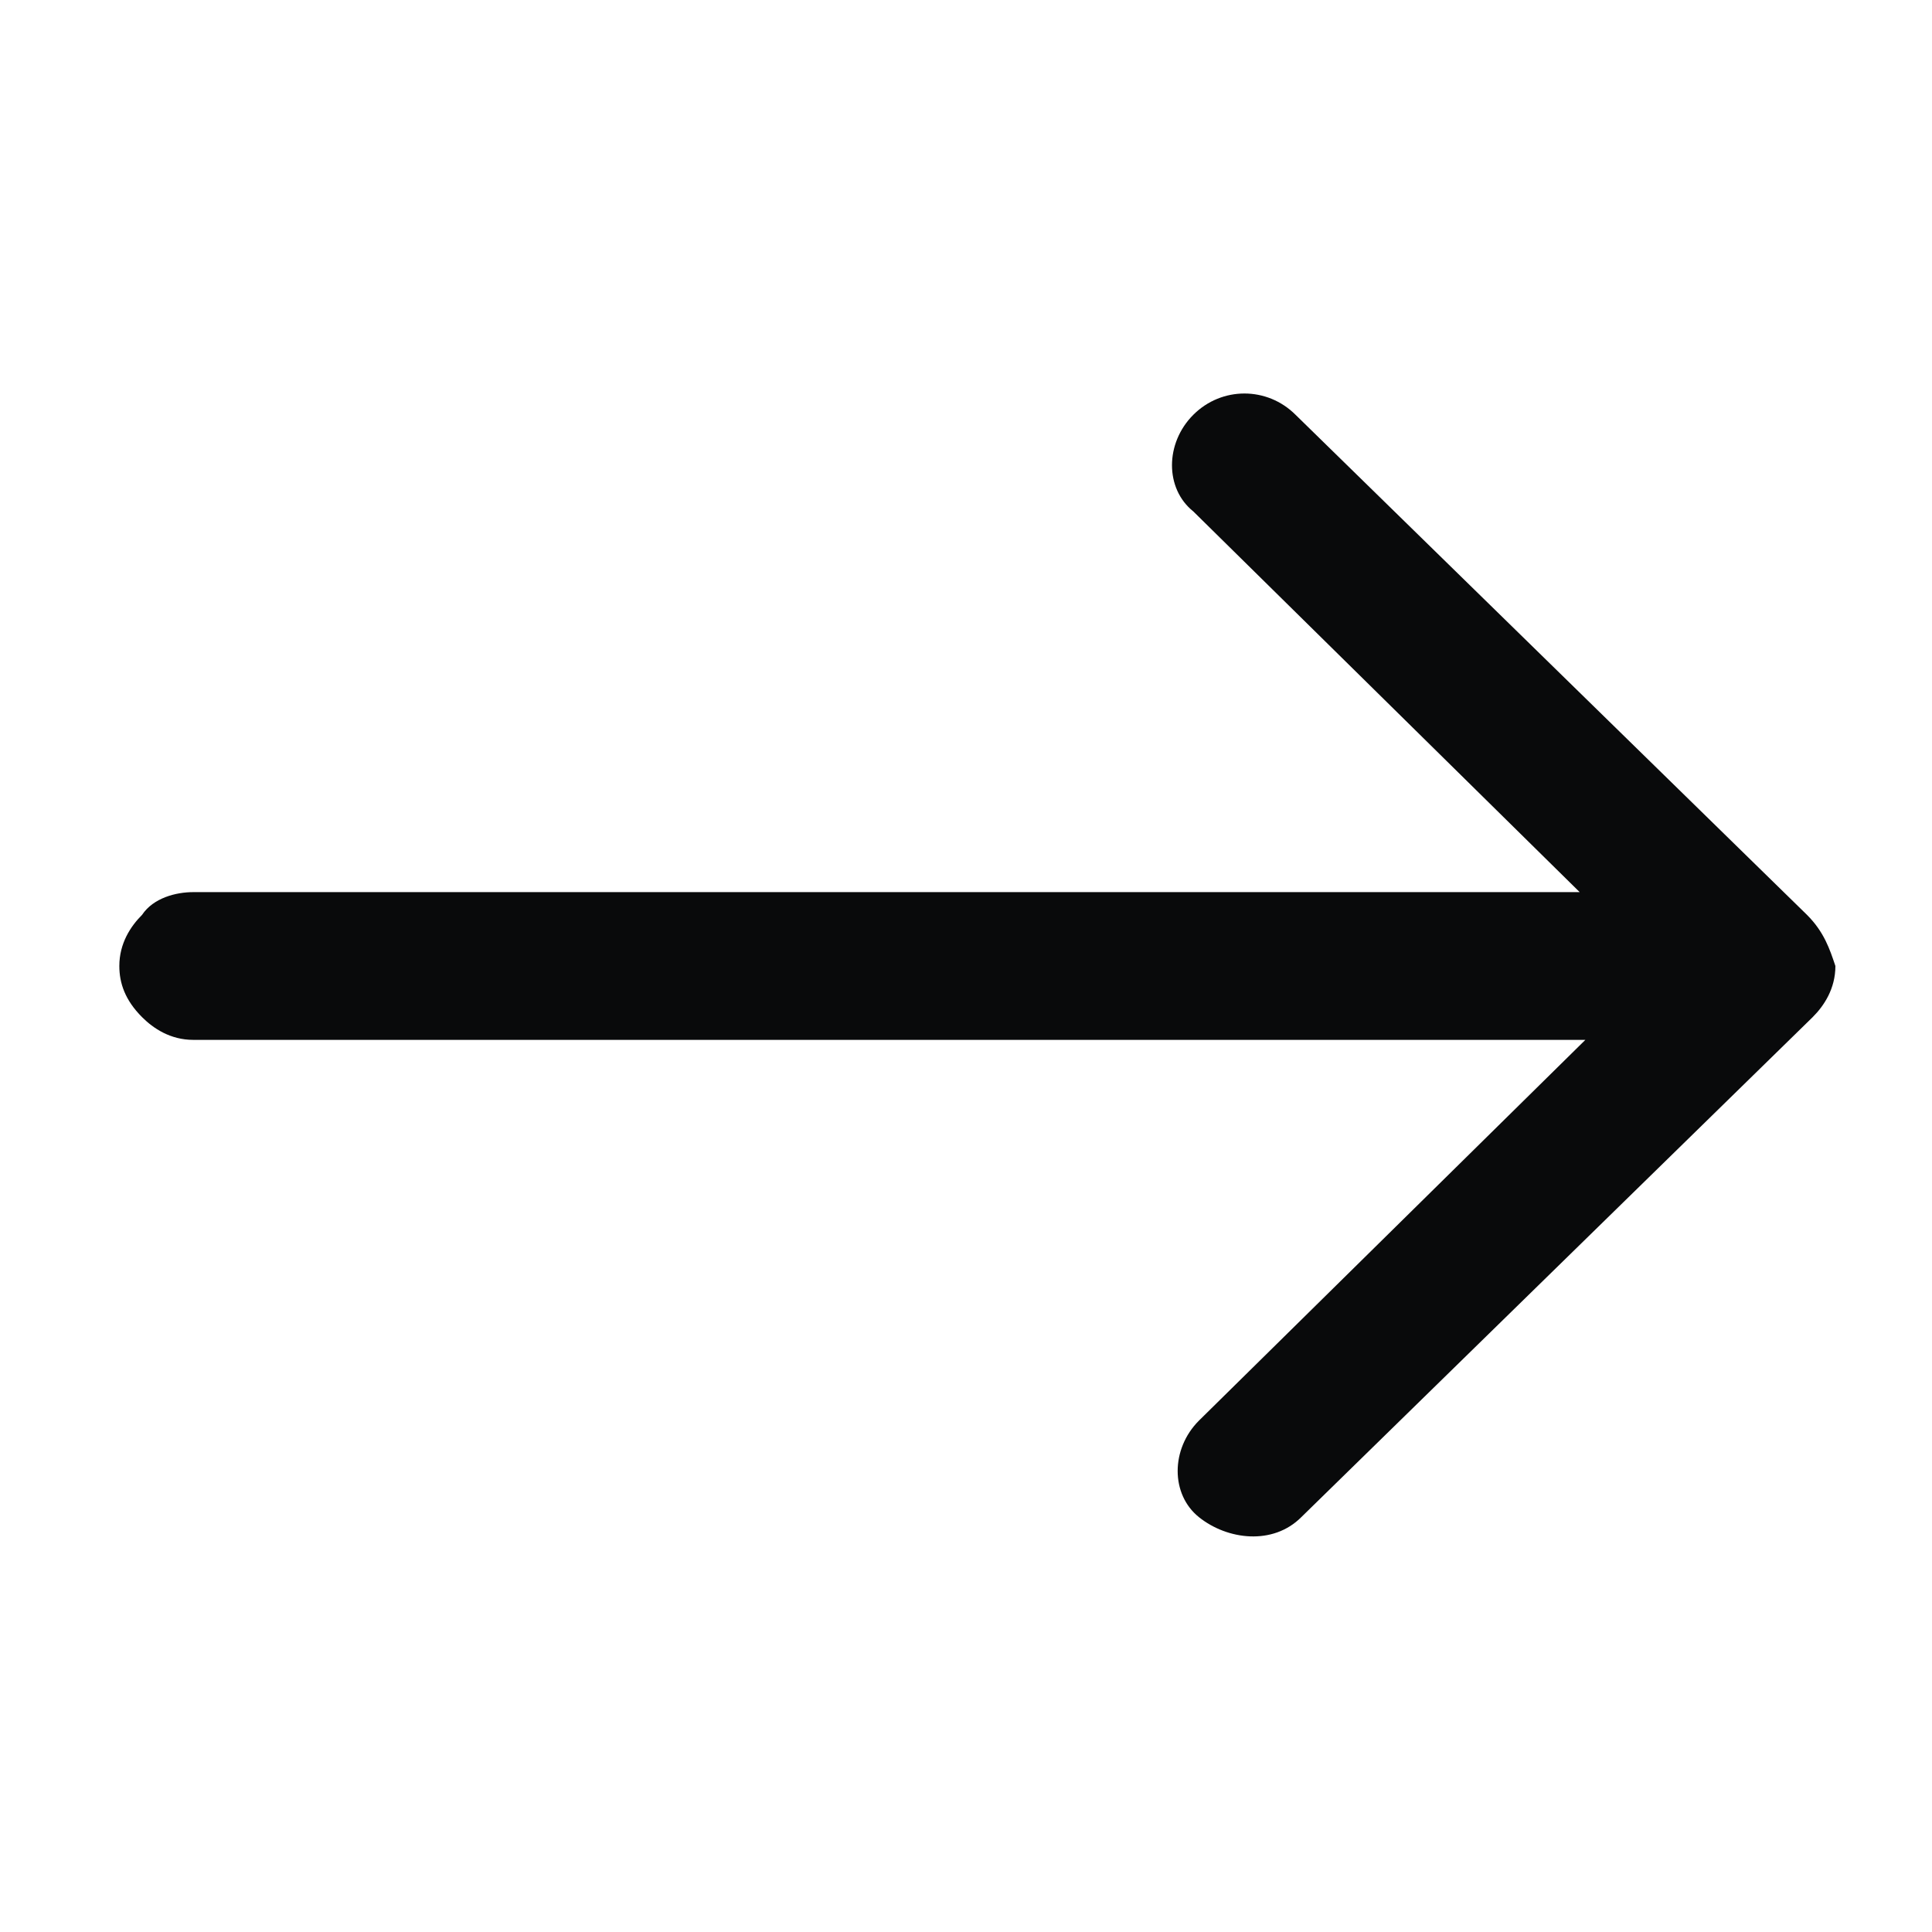 <svg id="Layer_1" xmlns="http://www.w3.org/2000/svg" viewBox="0 0 34 34"><style>.st0{fill:#090a0b}</style><path class="st0" d="M31.8 16.1l-9-8.8c-.5-.5-1.3-.5-1.8 0s-.5 1.3 0 1.7l6.8 6.7H3.4c-.3 0-.7.1-.9.4-.2.2-.4.5-.4.9 0 .3.1.6.4.9.2.2.5.4.9.4h24.5L21.1 25c-.5.5-.5 1.3 0 1.7s1.3.5 1.8 0l9-8.8c.2-.2.4-.5.4-.9-.1-.3-.2-.6-.5-.9z"/></svg>